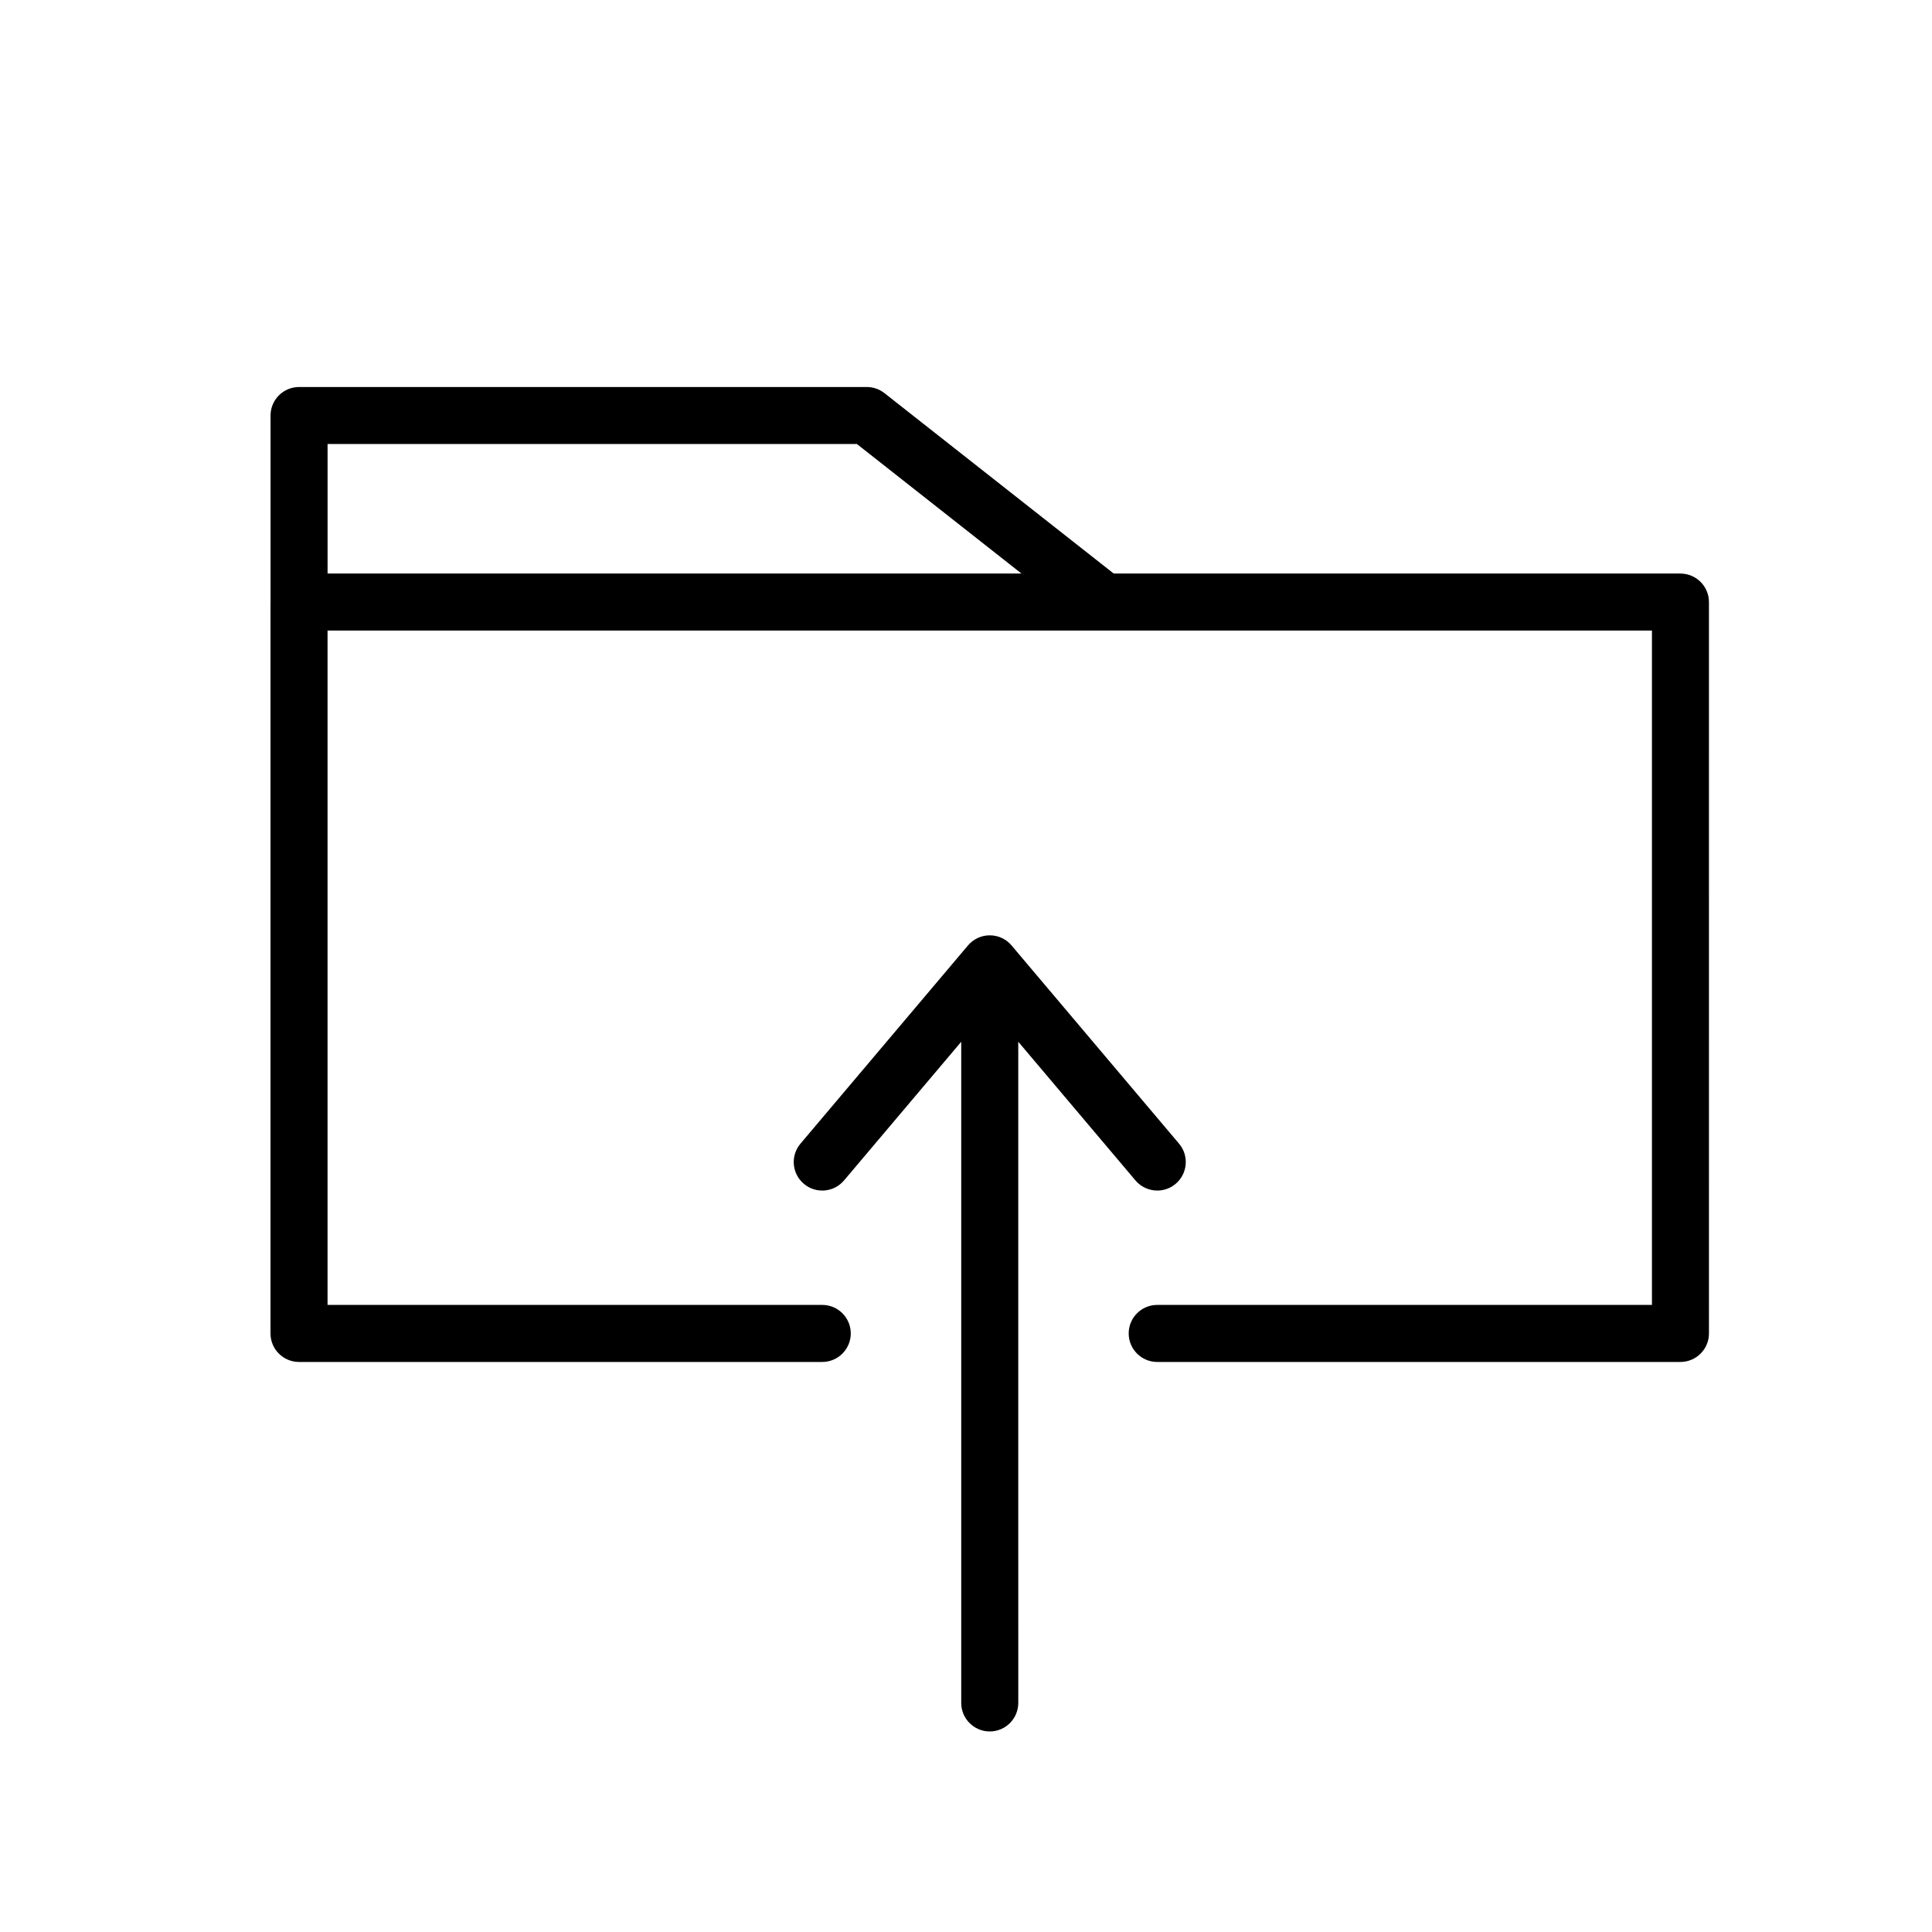 <?xml version="1.0" encoding="UTF-8"?>
<!-- The Best Svg Icon site in the world: iconSvg.co, Visit us! https://iconsvg.co -->
<svg fill="#000000" width="800px" height="800px" version="1.1" viewBox="144 144 512 512" xmlns="http://www.w3.org/2000/svg">
 <g>
  <path d="m589.34 295.99h-150.2l-60.758-47.812c-1.336-1.047-2.977-1.617-4.676-1.617h-150.45c-4.172 0-7.559 3.387-7.559 7.559v49.332c0 0.035-0.012 0.066-0.012 0.102v193.82c0 4.172 3.387 7.559 7.559 7.559h138.66c4.172 0 7.559-3.387 7.559-7.559s-3.387-7.559-7.559-7.559h-131.1v-178.71h350.98v178.71h-131.11c-4.172 0-7.559 3.387-7.559 7.559 0 4.172 3.387 7.559 7.559 7.559h138.66c4.172 0 7.559-3.387 7.559-7.559l-0.004-193.82c0-4.172-3.387-7.555-7.559-7.555zm-358.53 0v-34.32h140.28l43.605 34.32z"/>
  <path d="m450.69 459.51c1.723 0 3.457-0.586 4.871-1.785 3.188-2.691 3.594-7.457 0.898-10.645l-44.387-52.531c-1.43-1.703-3.547-2.68-5.773-2.68-2.227 0-4.332 0.977-5.773 2.68l-44.391 52.531c-2.695 3.188-2.293 7.957 0.898 10.645 3.184 2.695 7.949 2.297 10.645-0.898l31.059-36.754v175.22c0 4.172 3.387 7.559 7.559 7.559s7.559-3.387 7.559-7.559l-0.004-97.93v-77.293l31.055 36.754c1.508 1.773 3.641 2.684 5.785 2.684z"/>
 </g>
</svg>